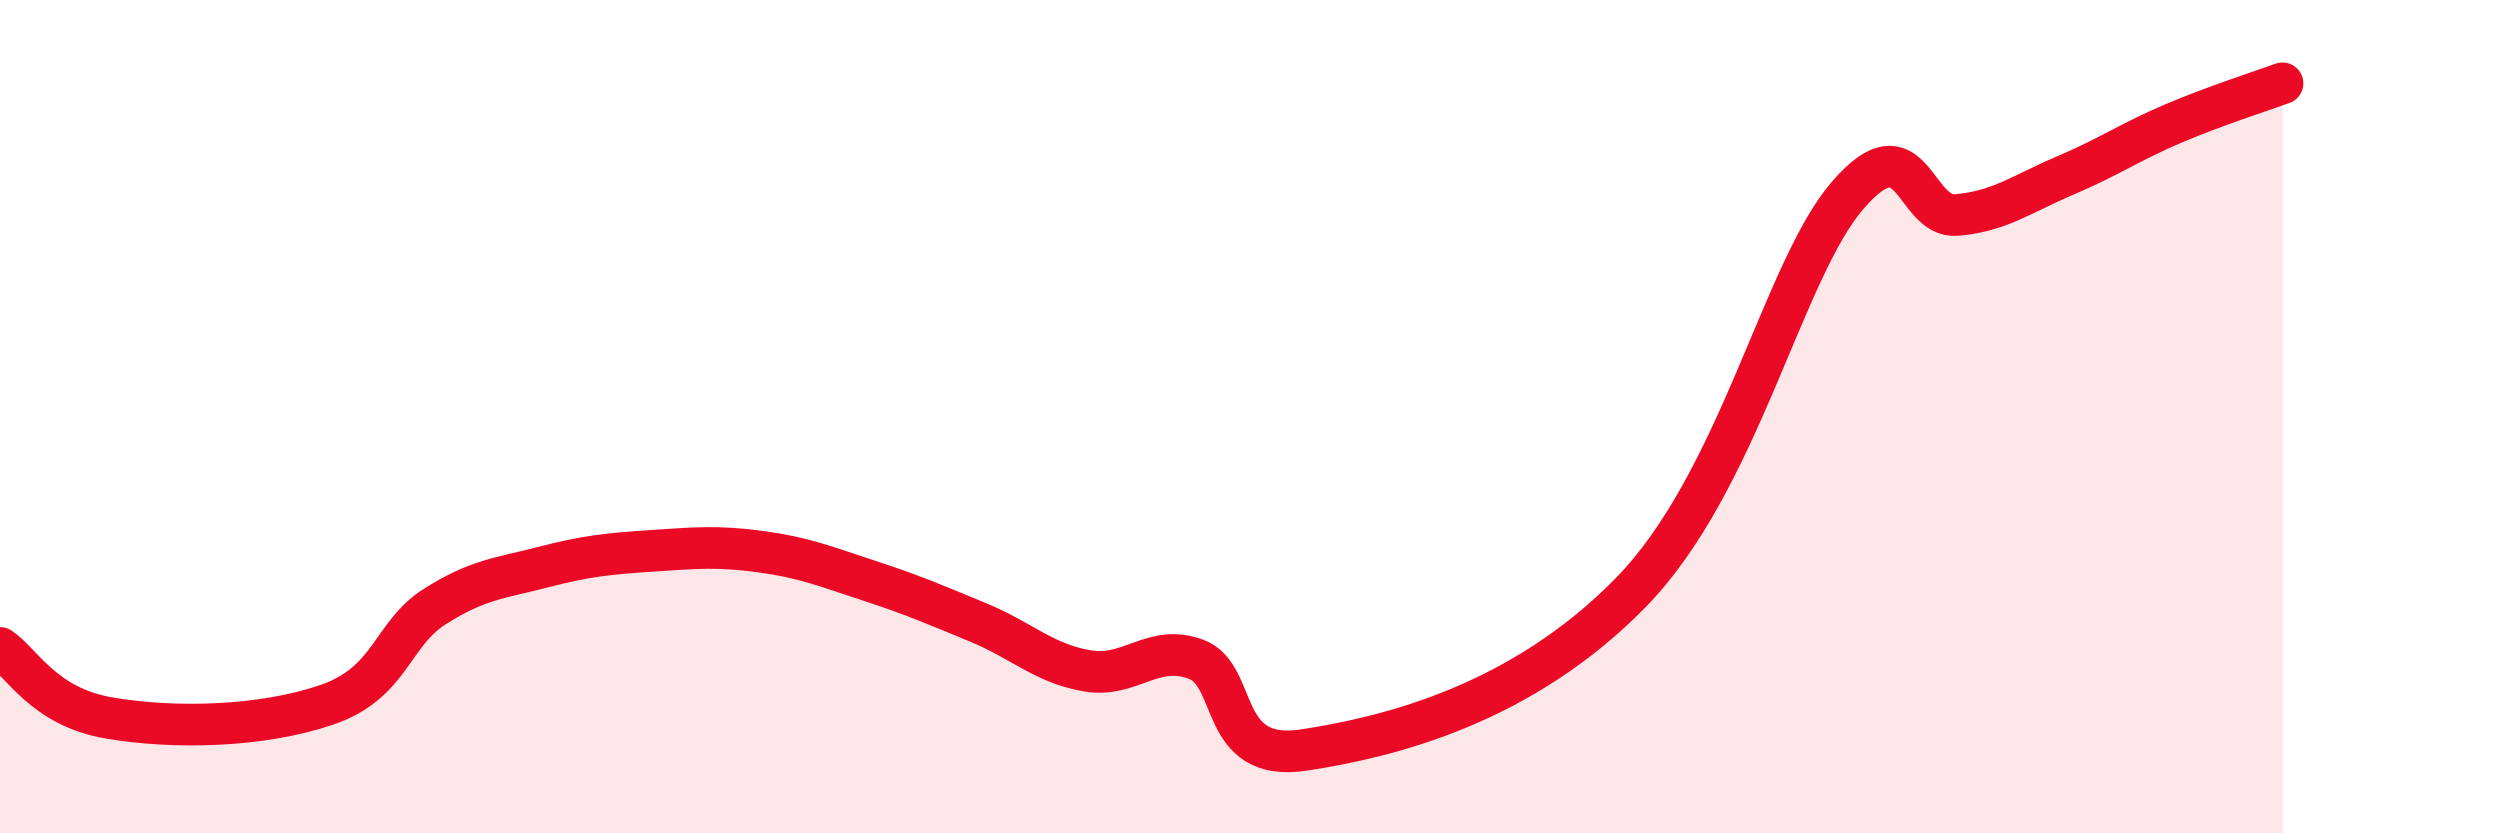 
    <svg width="60" height="20" viewBox="0 0 60 20" xmlns="http://www.w3.org/2000/svg">
      <path
        d="M 0,15.55 C 0.52,15.89 1.04,16.96 2.61,17.23 C 4.18,17.5 6.27,17.45 7.83,16.92 C 9.39,16.39 9.39,15.22 10.43,14.56 C 11.47,13.9 12,13.88 13.04,13.61 C 14.08,13.34 14.61,13.29 15.65,13.22 C 16.69,13.15 17.22,13.1 18.26,13.24 C 19.3,13.38 19.83,13.6 20.87,13.94 C 21.91,14.28 22.44,14.51 23.48,14.94 C 24.52,15.37 25.05,15.92 26.09,16.1 C 27.13,16.28 27.66,15.44 28.7,15.82 C 29.74,16.2 29.21,18.32 31.3,18 C 33.39,17.68 36.52,16.89 39.13,14.23 C 41.74,11.57 42.78,6.49 44.35,4.68 C 45.92,2.87 45.92,5.25 46.96,5.16 C 48,5.07 48.53,4.65 49.57,4.21 C 50.61,3.77 51.13,3.4 52.17,2.96 C 53.21,2.52 54.26,2.19 54.78,2L54.78 20L0 20Z"
        fill="#EB0A25"
        opacity="0.1"
        stroke-linecap="round"
        stroke-linejoin="round"
      />
      <path
        d="M 0,15.55 C 0.52,15.89 1.04,16.96 2.61,17.23 C 4.18,17.5 6.27,17.45 7.83,16.92 C 9.39,16.39 9.39,15.22 10.43,14.56 C 11.47,13.9 12,13.88 13.04,13.61 C 14.08,13.34 14.61,13.29 15.65,13.22 C 16.69,13.15 17.22,13.1 18.26,13.24 C 19.3,13.38 19.83,13.6 20.87,13.94 C 21.91,14.28 22.44,14.51 23.48,14.94 C 24.52,15.37 25.05,15.92 26.09,16.1 C 27.13,16.28 27.66,15.44 28.7,15.82 C 29.74,16.2 29.21,18.32 31.3,18 C 33.39,17.68 36.52,16.89 39.13,14.23 C 41.74,11.57 42.78,6.49 44.35,4.68 C 45.92,2.87 45.92,5.25 46.96,5.16 C 48,5.07 48.53,4.65 49.57,4.21 C 50.61,3.77 51.13,3.4 52.17,2.96 C 53.21,2.52 54.26,2.19 54.78,2"
        stroke="#EB0A25"
        stroke-width="1"
        fill="none"
        stroke-linecap="round"
        stroke-linejoin="round"
      />
    </svg>
  